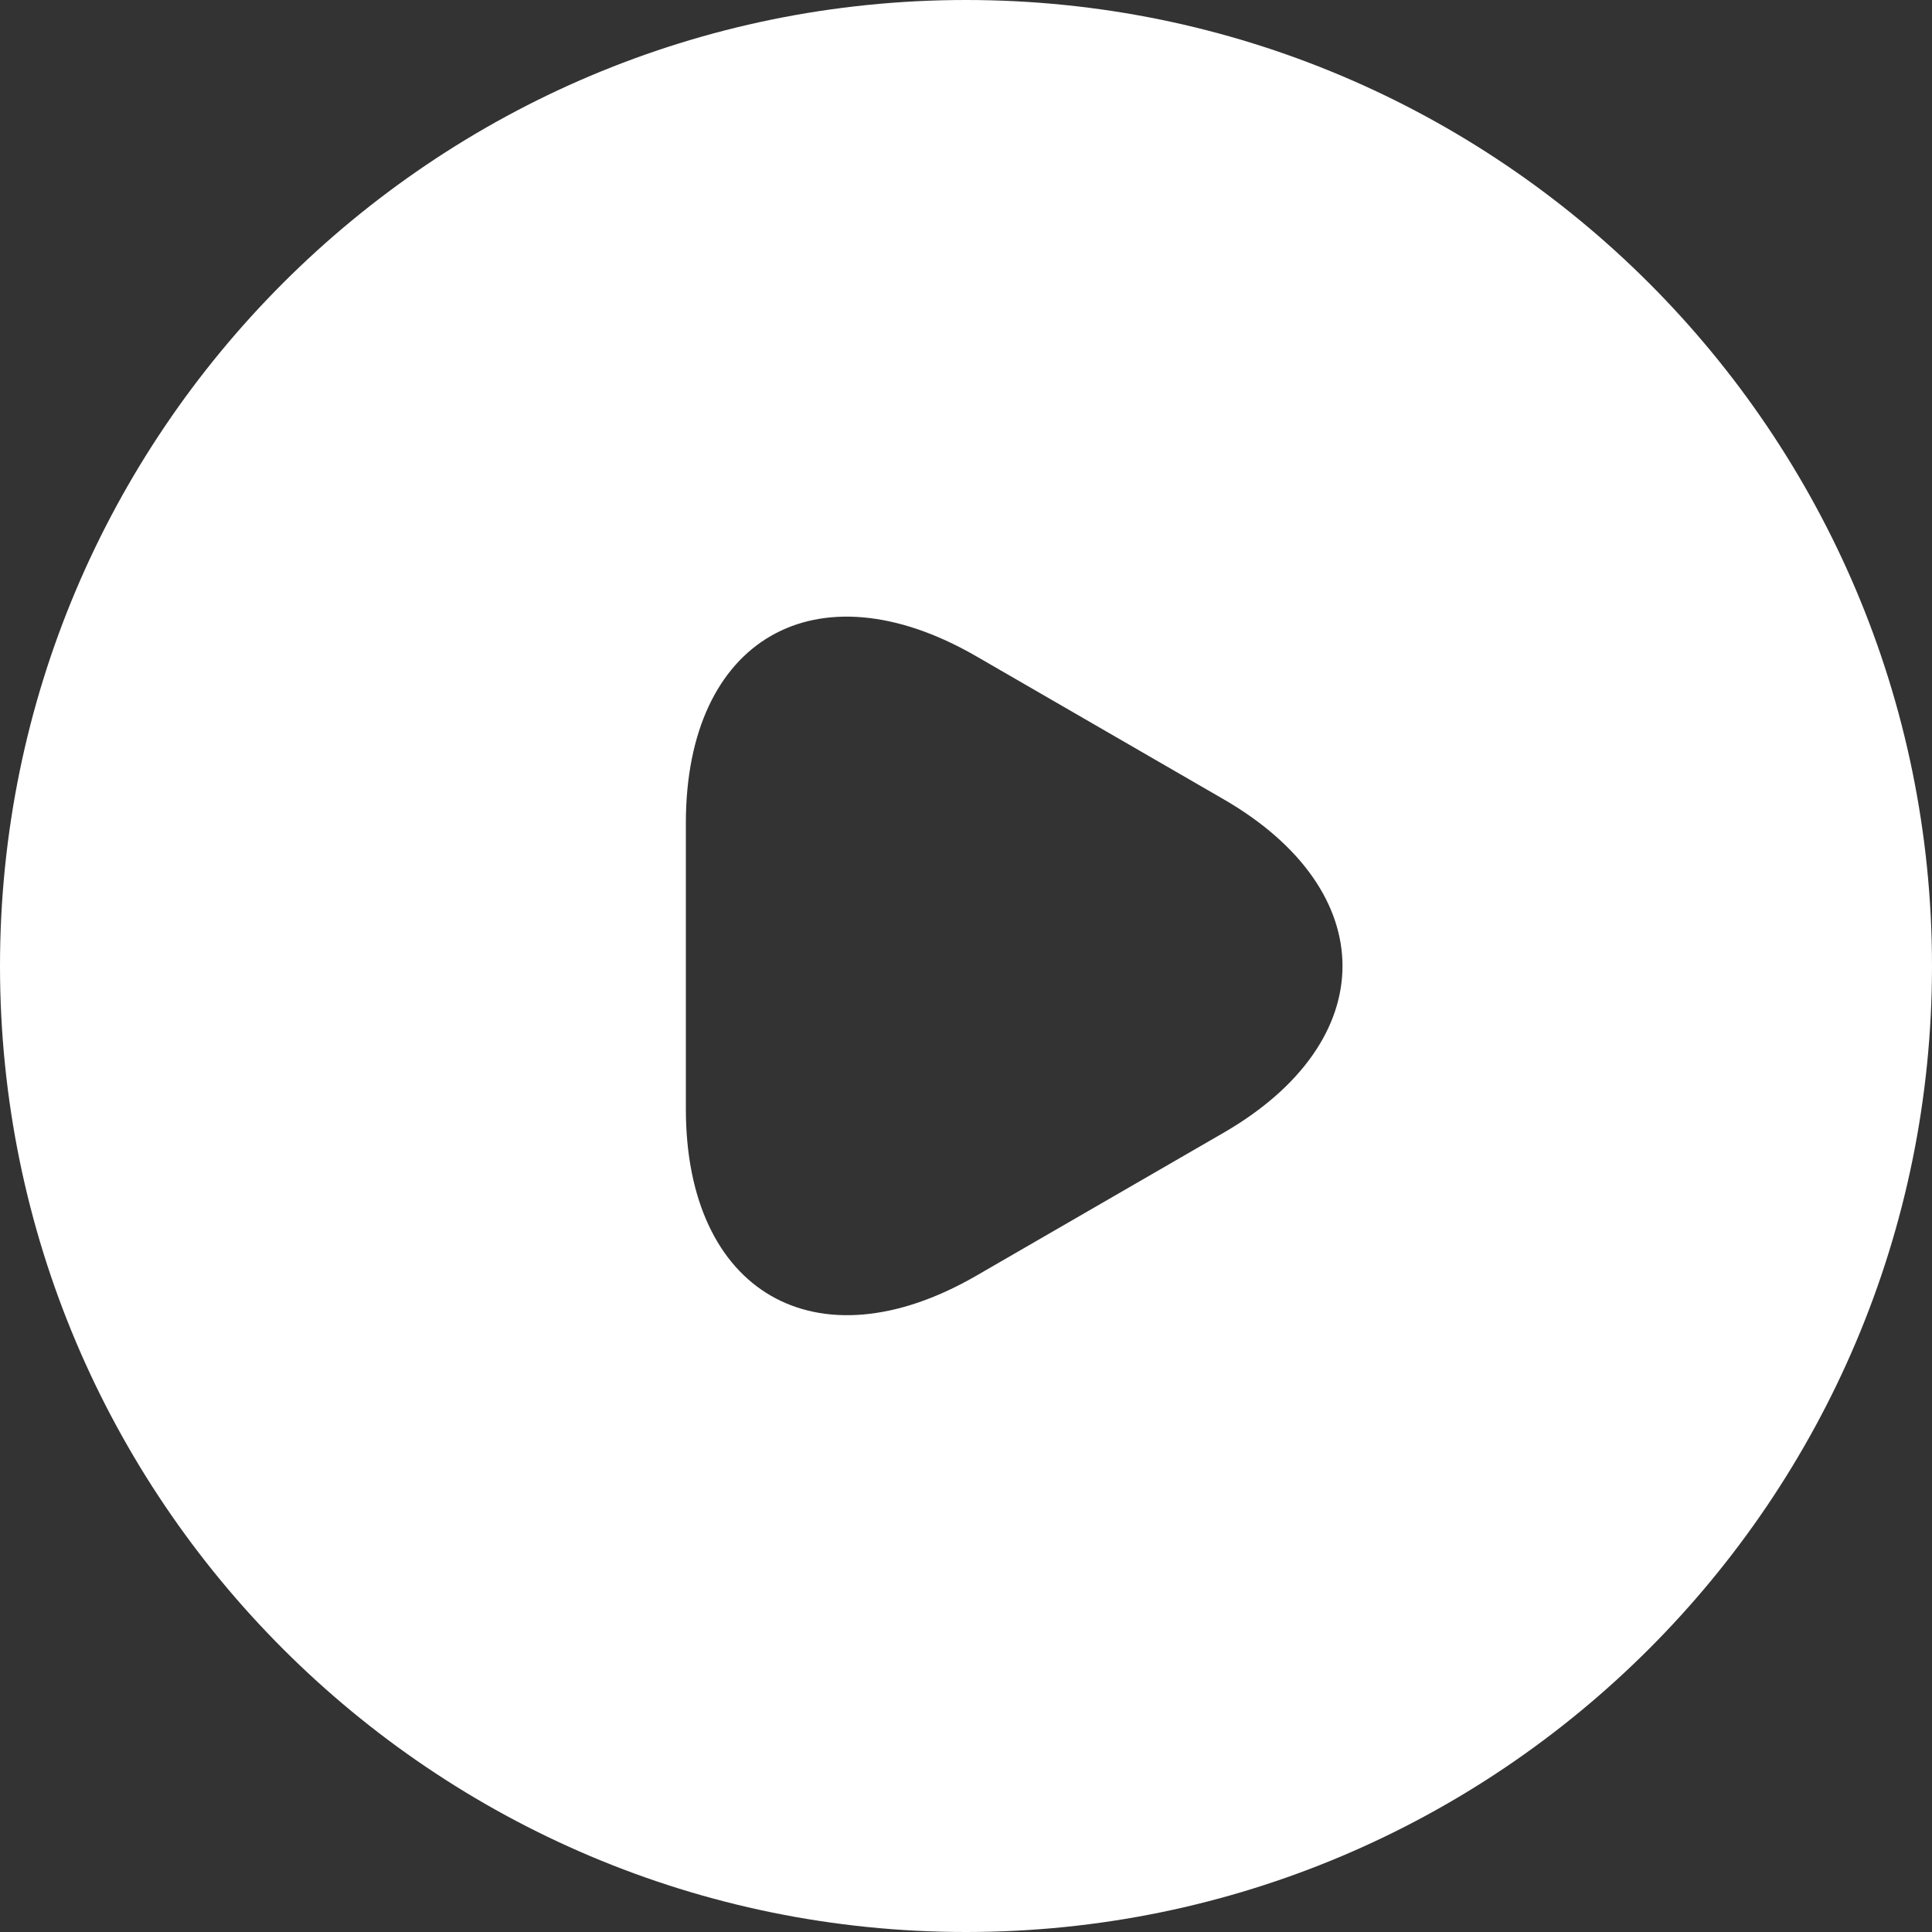 <svg width="80" height="80" viewBox="0 0 80 80" fill="none" xmlns="http://www.w3.org/2000/svg">
<rect x="0" y="0" width="80" height="80" fill="#333333" stroke="none"/>
<path d="M40 0C17.92 0 0 17.92 0 40C0 62.08 17.92 80 40 80C62.08 80 80 62.08 80 40C80 17.92 62.08 0 40 0ZM50.64 46.92L45.52 49.88L40.4 52.84C33.8 56.64 28.4 53.52 28.4 45.92V40V34.08C28.4 26.44 33.8 23.36 40.4 27.16L45.52 30.12L50.64 33.08C57.24 36.88 57.24 43.12 50.64 46.92Z" fill="white"/>
</svg>

